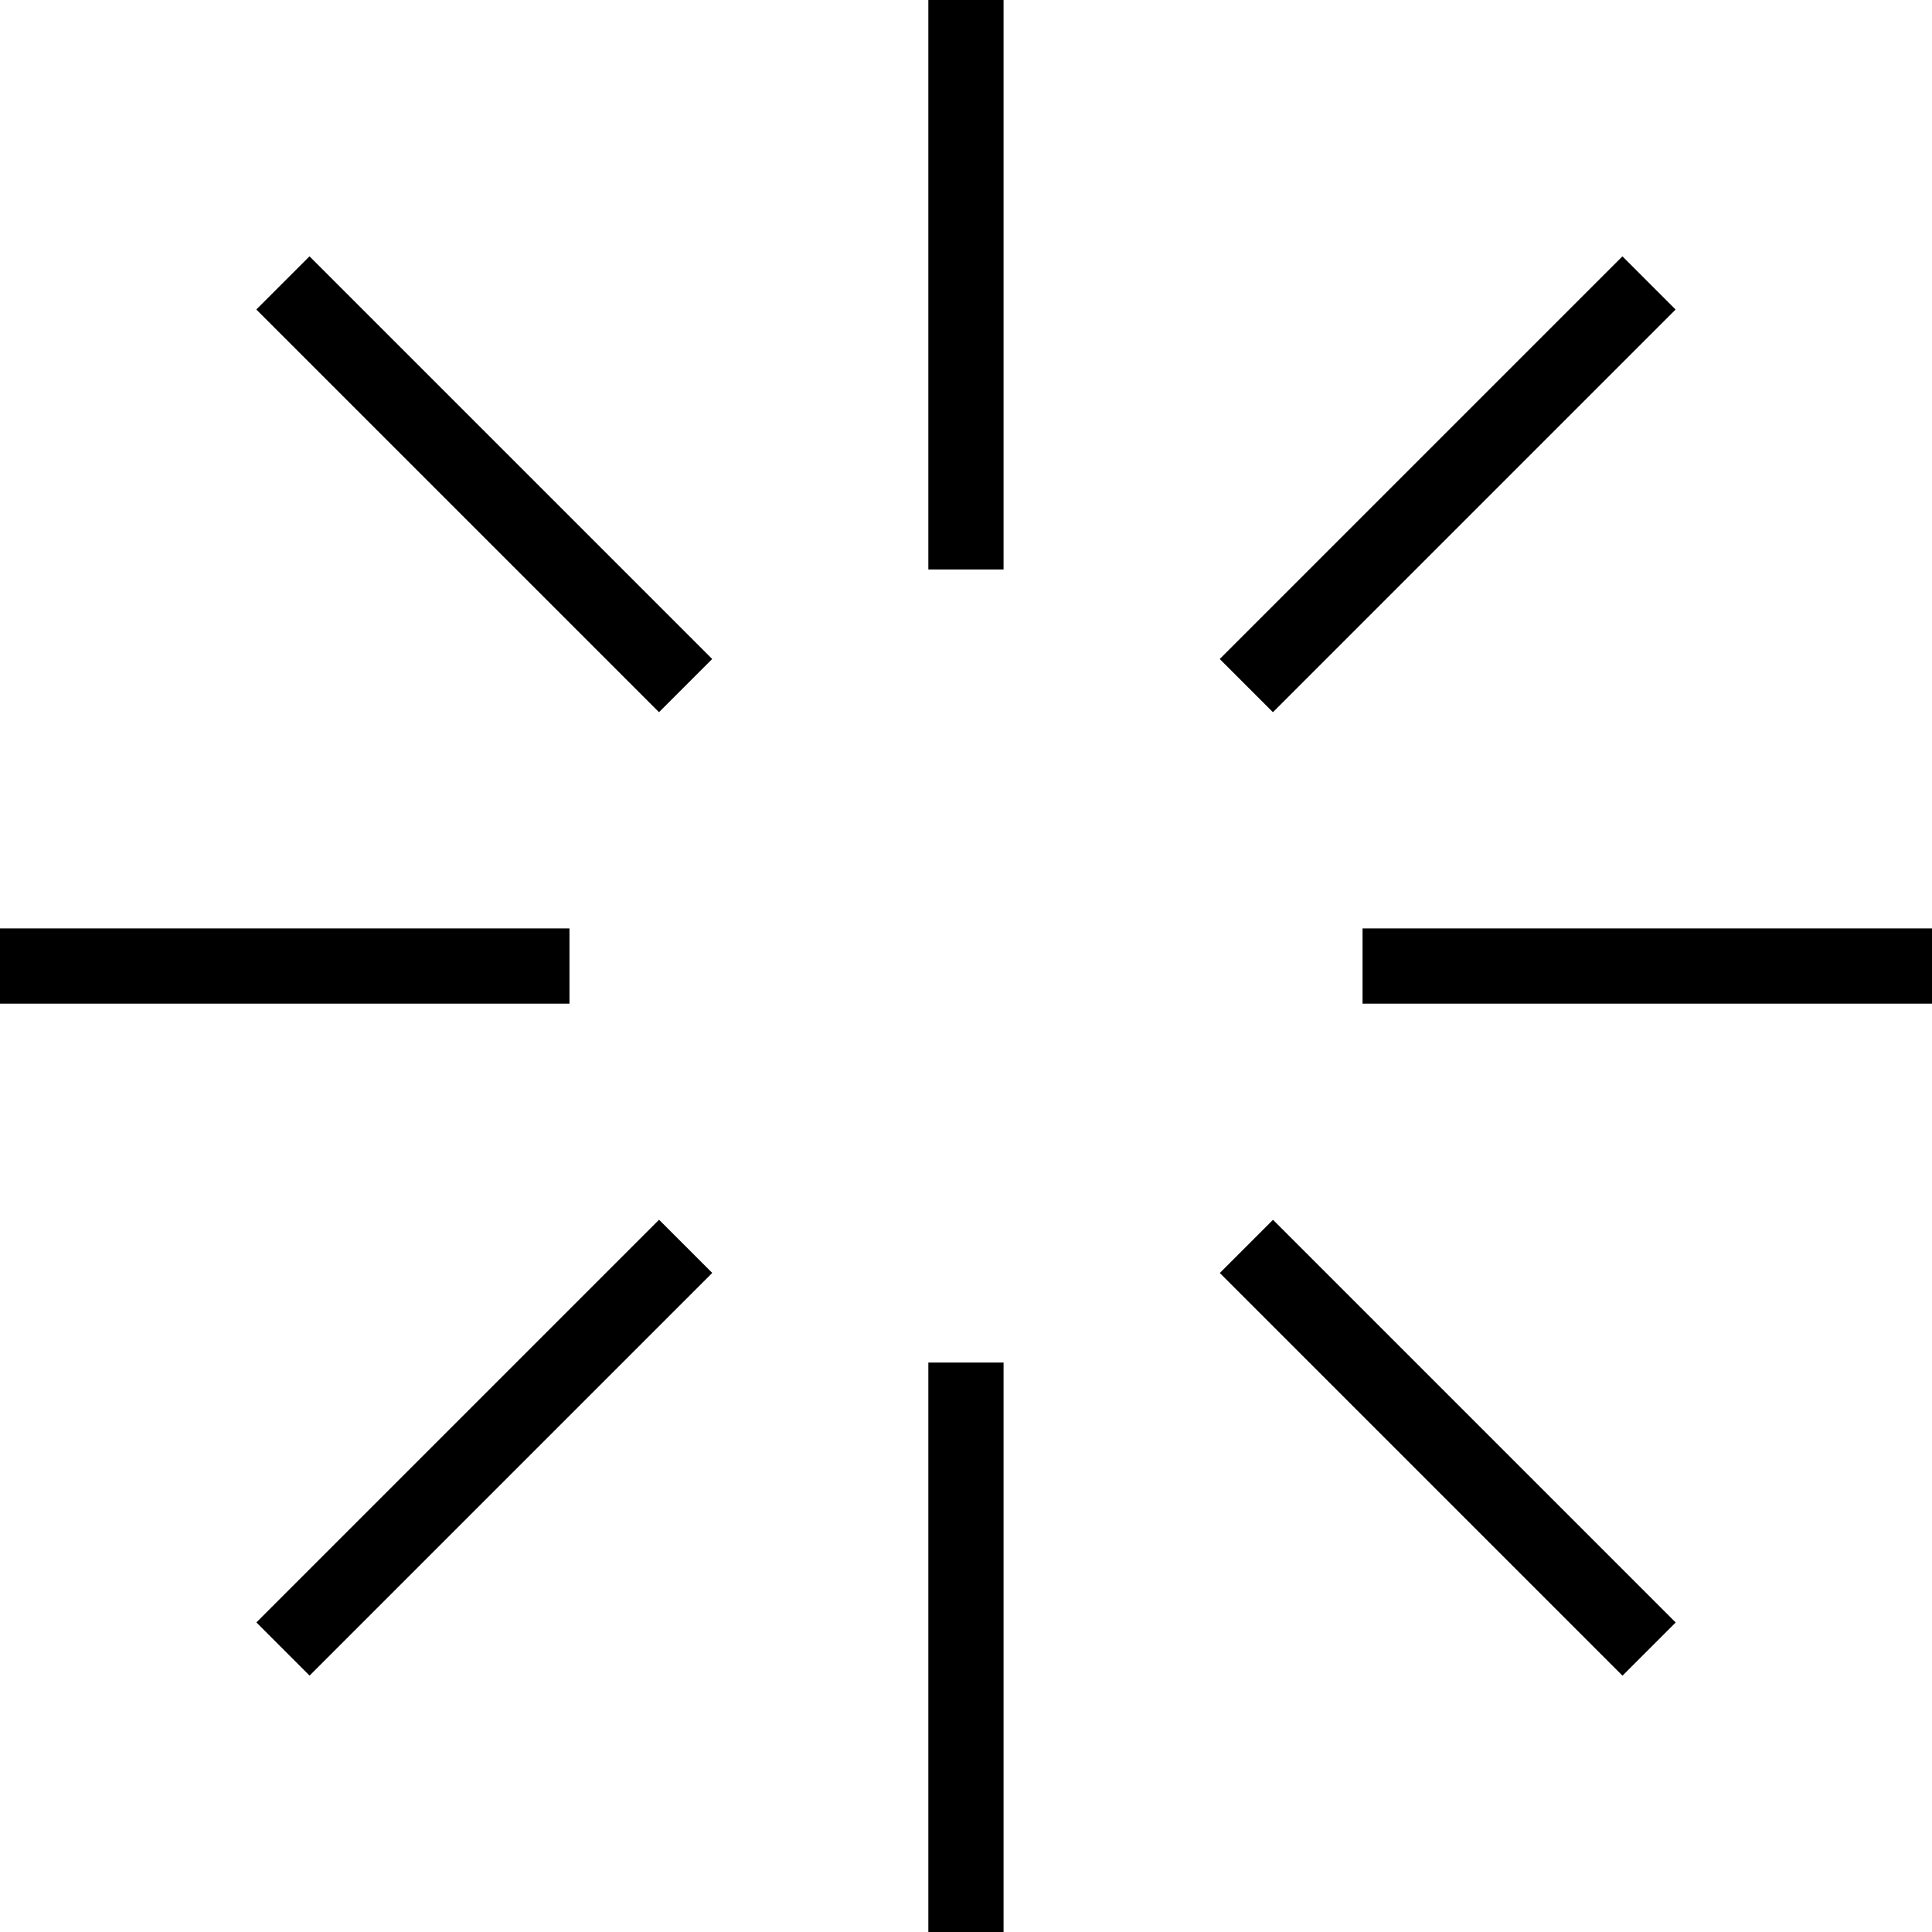<svg width="90" height="90" viewBox="0 0 90 90" fill="none" xmlns="http://www.w3.org/2000/svg">
<path d="M46.75 0H43.246V26.528H46.75V0Z" fill="black"/>
<path d="M46.75 63.473H43.246V90.001H46.75V63.473Z" fill="black"/>
<path d="M90.001 43.25H63.473V46.754H90.001V43.25Z" fill="black"/>
<path d="M26.528 43.25H0V46.754H26.528V43.25Z" fill="black"/>
<path d="M75.579 11.941L56.82 30.699L59.298 33.177L78.056 14.419L75.579 11.941Z" fill="black"/>
<path d="M30.701 56.82L11.943 75.578L14.421 78.056L33.179 59.298L30.701 56.82Z" fill="black"/>
<path d="M59.302 56.823L56.824 59.301L75.582 78.059L78.06 75.581L59.302 56.823Z" fill="black"/>
<path d="M14.418 11.941L11.94 14.418L30.699 33.176L33.176 30.698L14.418 11.941Z" fill="black"/>
</svg>
